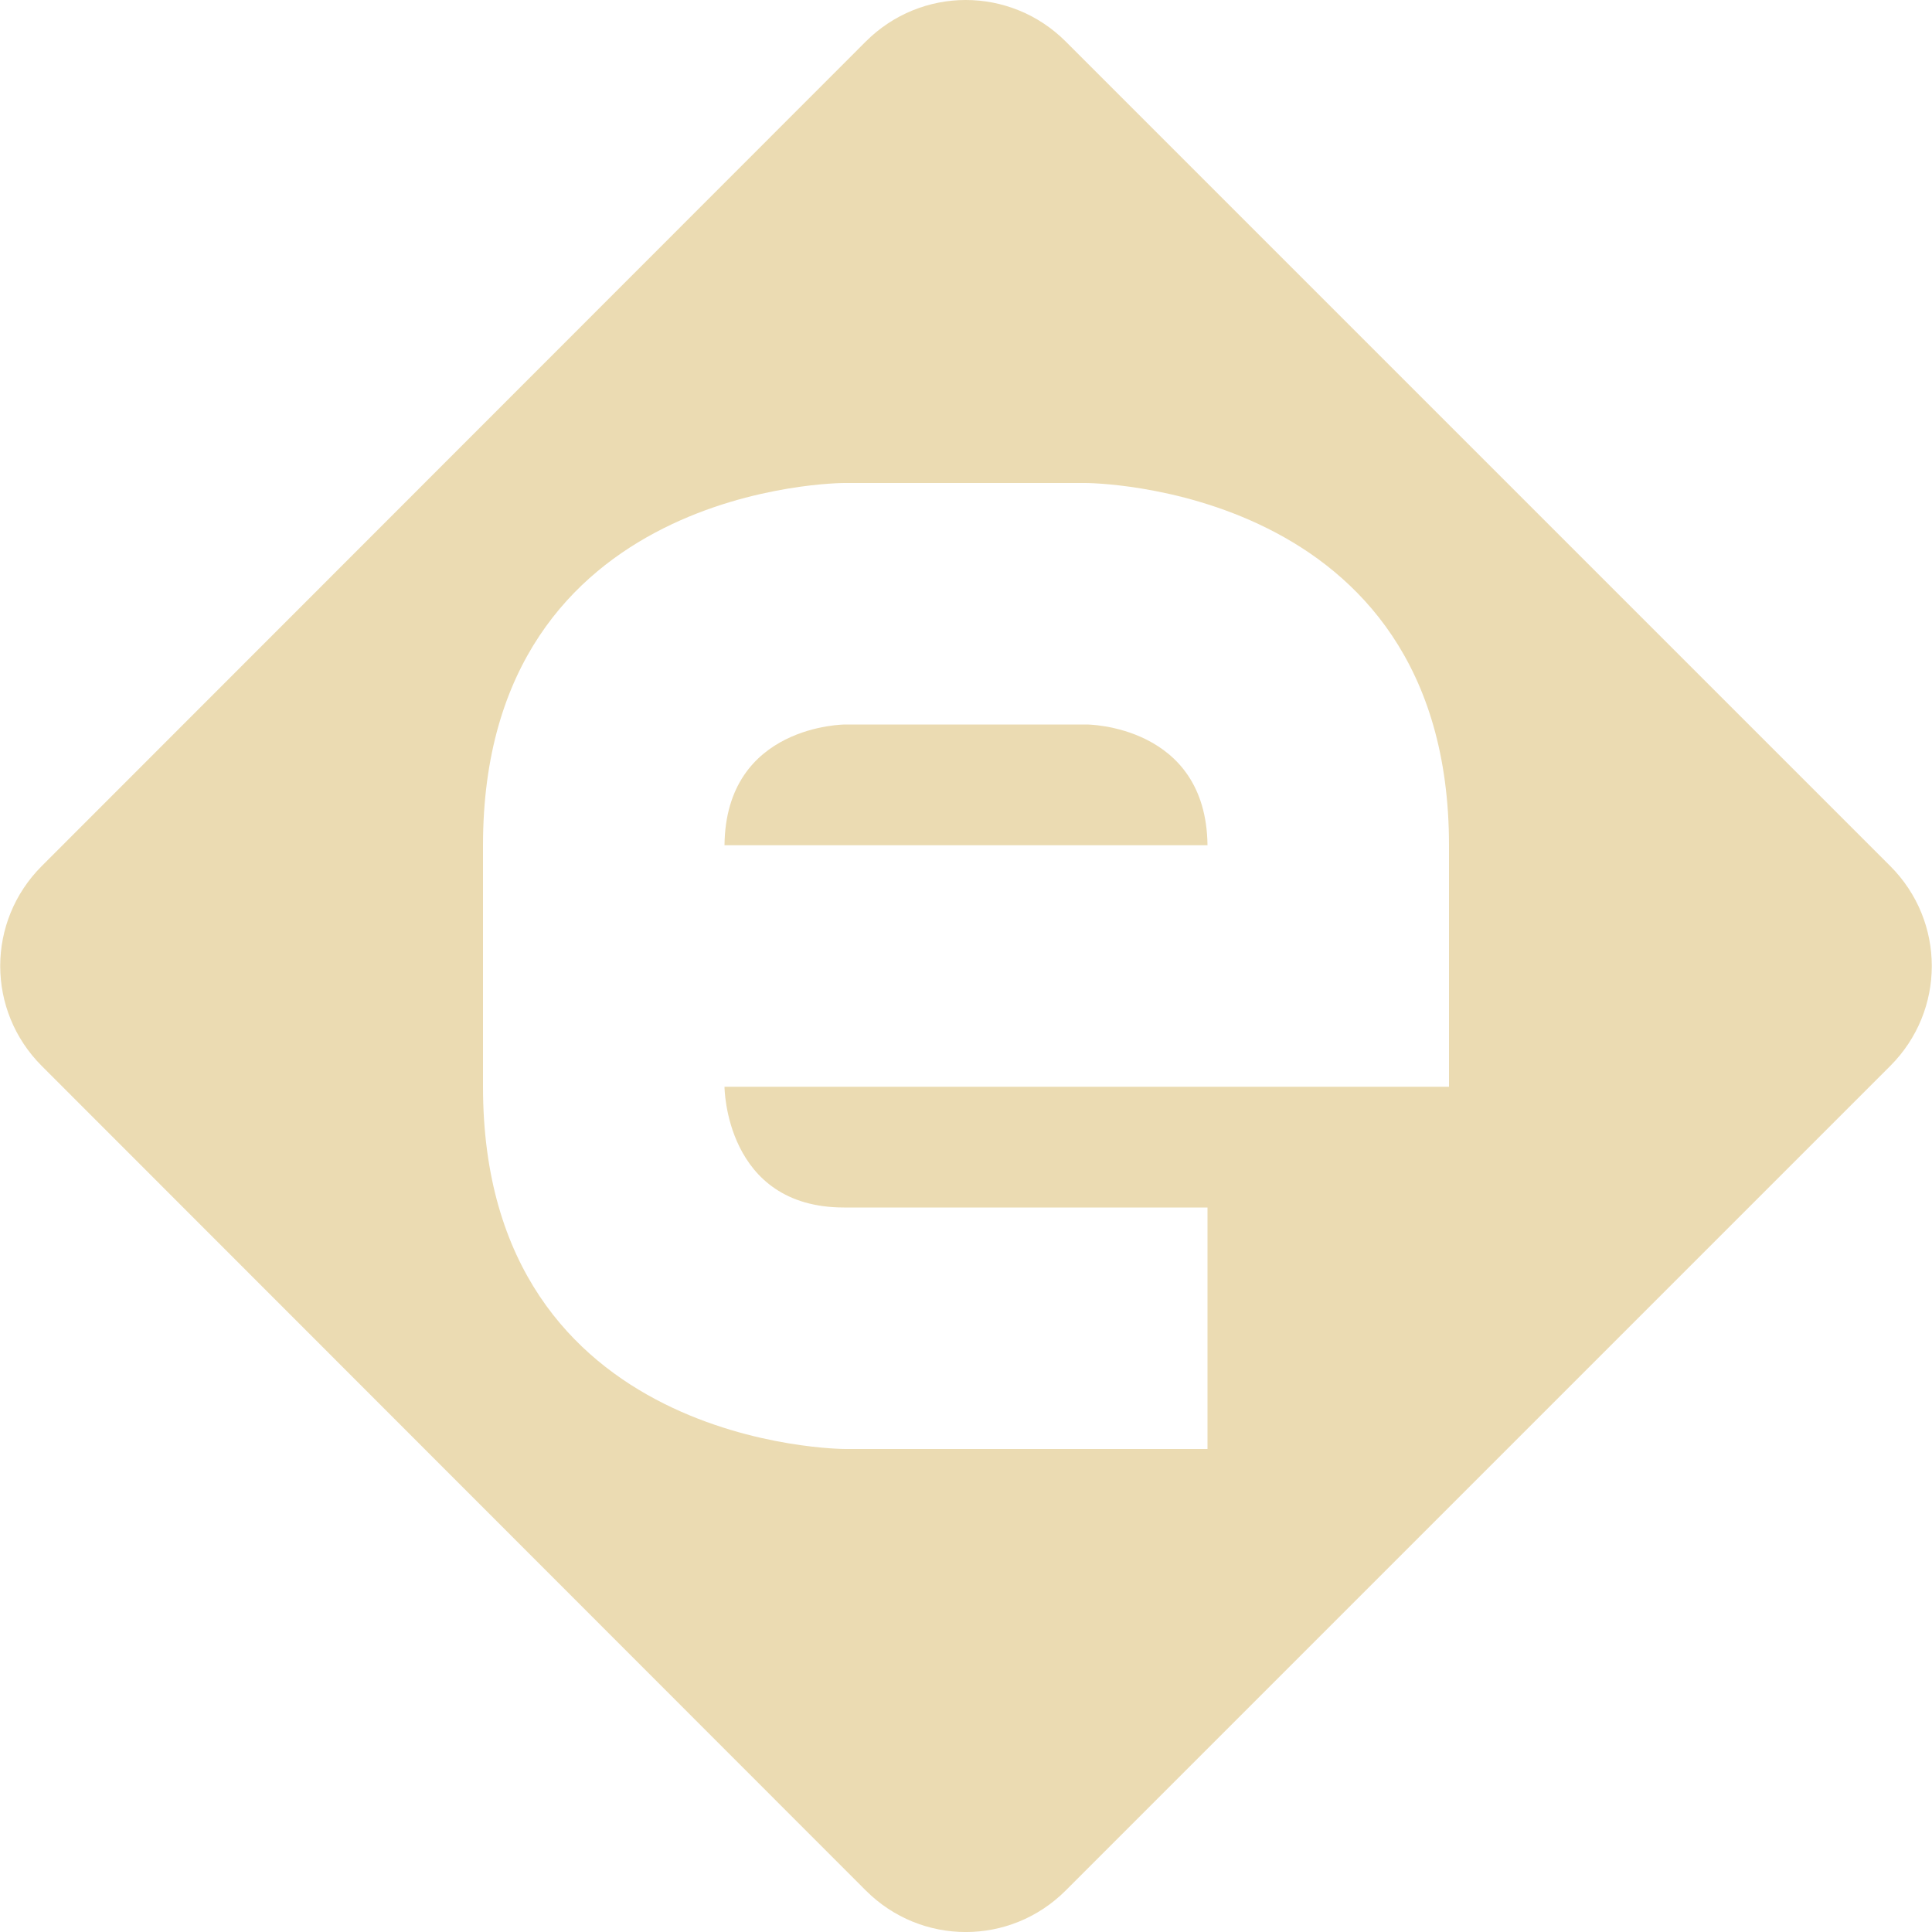 <svg version="1.1" viewBox="0 0 16 16" xmlns="http://www.w3.org/2000/svg">
  <defs>
    <style id="current-color-scheme" type="text/css">.ColorScheme-Text { color:#ebdbb2; } .ColorScheme-Highlight { color:#458588; }</style>
  </defs>
  <path class="ColorScheme-Text" d="m7.998 0c-0.299-2.5e-5 -0.599 0.115-0.828 0.344l-6.824 6.828c-0.459 0.459-0.459 1.197 0 1.656l6.824 6.828c0.459 0.459 1.197 0.459 1.656 0l6.828-6.828c0.459-0.459 0.459-1.197 0-1.656l-6.828-6.828c-0.229-0.229-0.529-0.344-0.828-0.344zm-1.008 4h2s3.01 3e-6 3.01 3v2h-6s0.004 1 0.99 1h3.01v2h-3s-3-3e-6 -3-3v-2c0-3 2.99-3 2.99-3zm0.01 2s-0.99-2.77e-5 -1 1h4c-0.011-0.998-1-1-1-1h-2z" fill="currentColor"/>
</svg>
